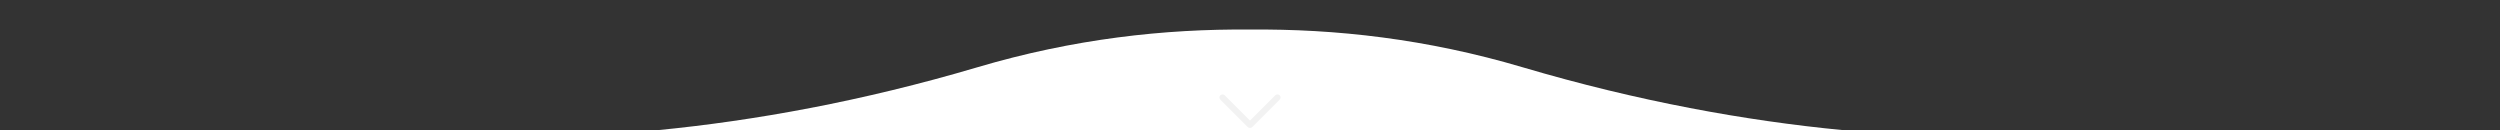 <?xml version="1.0" encoding="utf-8"?>
<!-- Generator: Adobe Illustrator 26.5.0, SVG Export Plug-In . SVG Version: 6.00 Build 0)  -->
<svg version="1.1" id="Calque_1" xmlns="http://www.w3.org/2000/svg" xmlns:xlink="http://www.w3.org/1999/xlink" x="0px" y="0px"
	 viewBox="0 0 1920 100" style="enable-background:new 0 0 1920 100;" xml:space="preserve">
<rect x="0" y="0" width="1920" height="100" fill="#333333" stroke="none"/>
<style type="text/css">
	.st0{fill:#FFFFFF;}
	.st1{fill:#F2F2F2;}
</style>
<path class="st0" d="M1169.5,51.7c-73.9-21.9-143.9-29.6-209.5-29c-65.6-0.6-135.6,7.1-209.5,29c-88.6,26.2-171.2,41-245.7,48.3
	v31.8l455.1-0.1l455.1,0.1V99.9C1340.7,92.7,1258.2,77.9,1169.5,51.7z"/>
<g>
	<path class="st1" d="M958.3,97.6c0.9,0.9,2.4,0.9,3.4,0l21.1-21.1c0.9-0.9,0.9-2.4,0-3.3c-0.9-0.9-2.4-0.9-3.4,0L960,92.6
		l-19.4-19.4c-0.9-0.9-2.4-0.9-3.4,0c-0.9,0.9-0.9,2.4,0,3.3L958.3,97.6z"/>
</g>
</svg>

